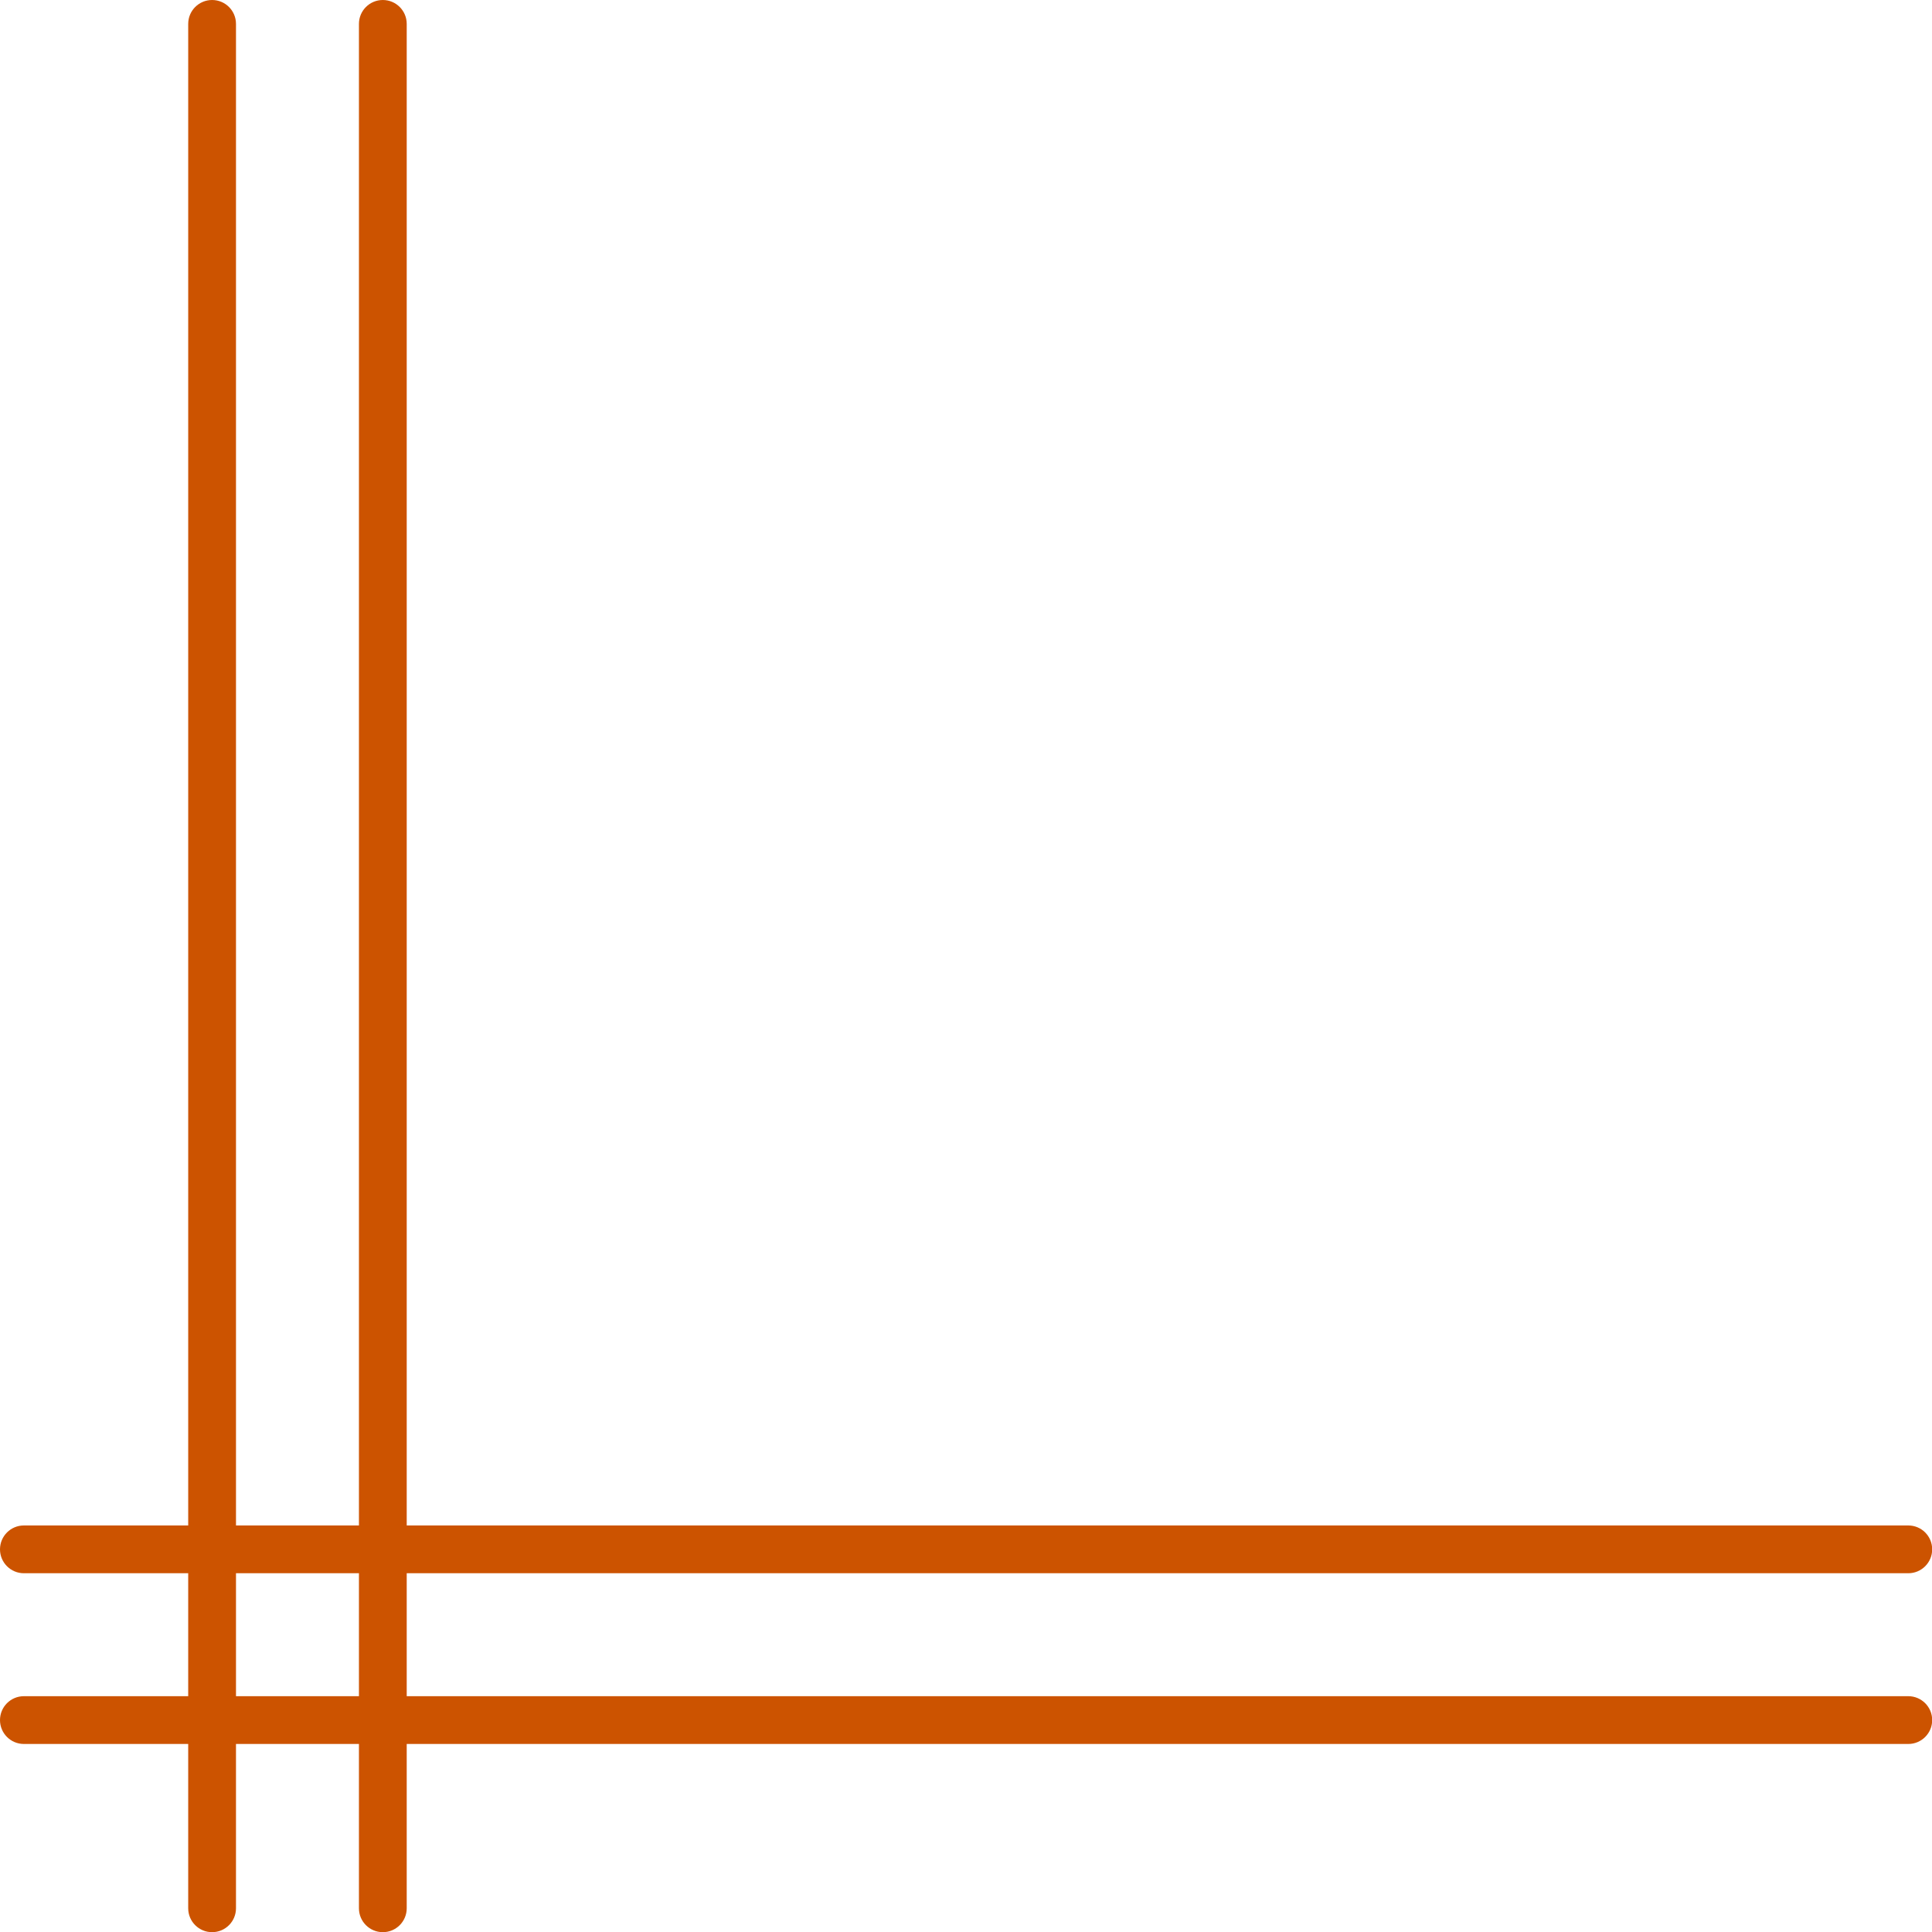 <?xml version="1.0" encoding="UTF-8" standalone="no"?><svg xmlns="http://www.w3.org/2000/svg" xmlns:xlink="http://www.w3.org/1999/xlink" fill="#cc5300" height="323.5" preserveAspectRatio="xMidYMid meet" version="1" viewBox="0.0 0.0 323.5 323.5" width="323.5" zoomAndPan="magnify"><g id="change1_1"><path d="M319.53,284.016H68.102v-20.588H319.53c2.209,0,4-1.791,4-4s-1.791-4-4-4H68.102V4c0-2.209-1.791-4-4-4s-4,1.791-4,4 v251.428H39.514V4c0-2.209-1.791-4-4-4s-4,1.791-4,4v251.428H4c-2.209,0-4,1.791-4,4s1.791,4,4,4h27.514v20.588H4 c-2.209,0-4,1.791-4,4s1.791,4,4,4h27.514v27.514c0,2.209,1.791,4,4,4s4-1.791,4-4v-27.514h20.588v27.514c0,2.209,1.791,4,4,4 s4-1.791,4-4v-27.514H319.53c2.209,0,4-1.791,4-4S321.739,284.016,319.53,284.016z M39.514,284.016v-20.588h20.588v20.588H39.514z" fill="inherit"/></g></svg>